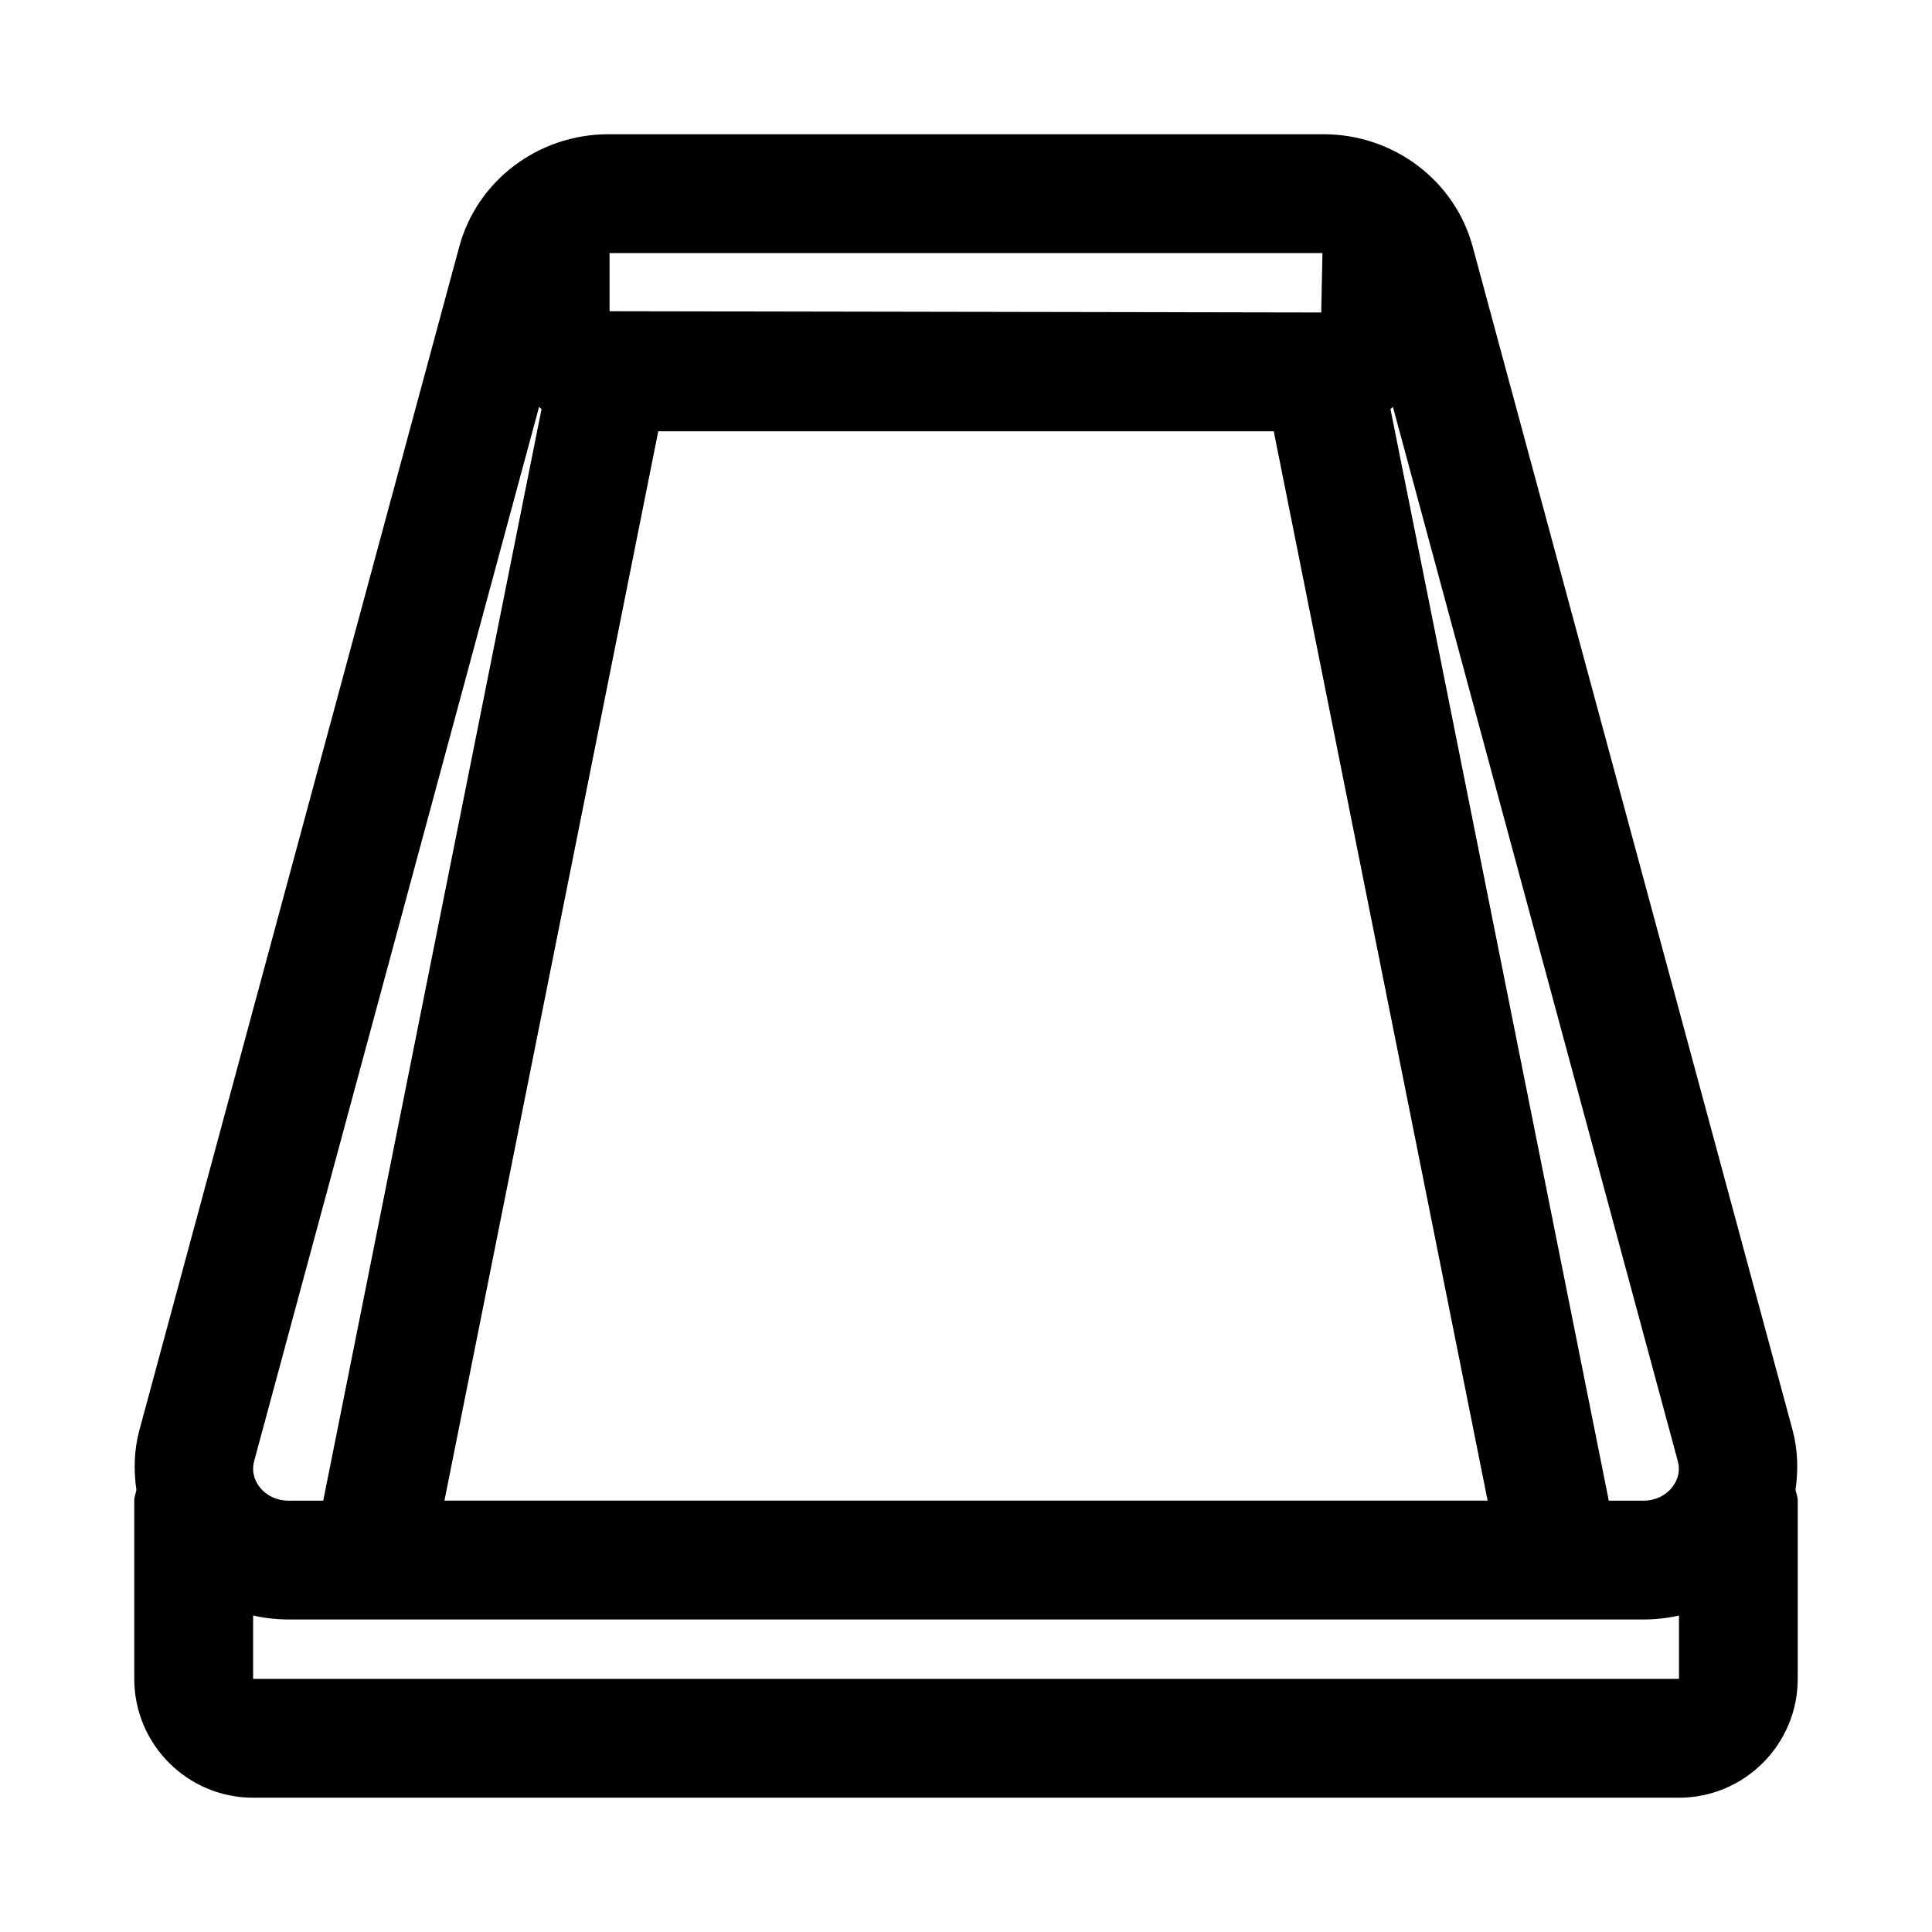 <?xml version="1.0" encoding="UTF-8"?>
<!-- Uploaded to: ICON Repo, www.iconrepo.com, Generator: ICON Repo Mixer Tools -->
<svg fill="#000000" width="800px" height="800px" version="1.1" viewBox="144 144 512 512" xmlns="http://www.w3.org/2000/svg">
 <path d="m619.83 538.81c0.754-5.227 0.629-10.578-0.789-15.855l-84.777-313.62c-4.727-17.523-20.988-29.758-39.488-29.758h-189.56c-18.516 0-34.762 12.234-39.5 29.773l-84.766 313.61c-1.434 5.289-1.559 10.66-0.805 15.887-0.172 0.957-0.566 1.84-0.566 2.848v47.23c0 17.367 14.121 31.488 31.488 31.488h377.86c17.367 0 31.488-14.121 31.488-31.488v-47.23c0-1.023-0.391-1.906-0.582-2.883zm-31.203-7.633c0.883 3.227-0.488 5.668-1.402 6.848-1.777 2.328-4.582 3.668-7.699 3.668h-9.18l-57.859-289.3c0.234-0.156 0.426-0.379 0.66-0.535zm-270.18-272.88h163.11l56.68 283.39h-276.46zm176.02-47.23-0.332 15.742-188.59-0.328v-15.414zm-207.61 40.777c0.234 0.172 0.426 0.379 0.66 0.551l-57.859 289.3h-9.18c-3.117 0-5.918-1.34-7.715-3.668-0.898-1.164-2.281-3.606-1.402-6.848zm-75.777 337.08v-16.801c3.039 0.695 6.188 1.059 9.398 1.059h359.07c3.211 0 6.359-0.363 9.398-1.055v16.797z"/>
</svg>